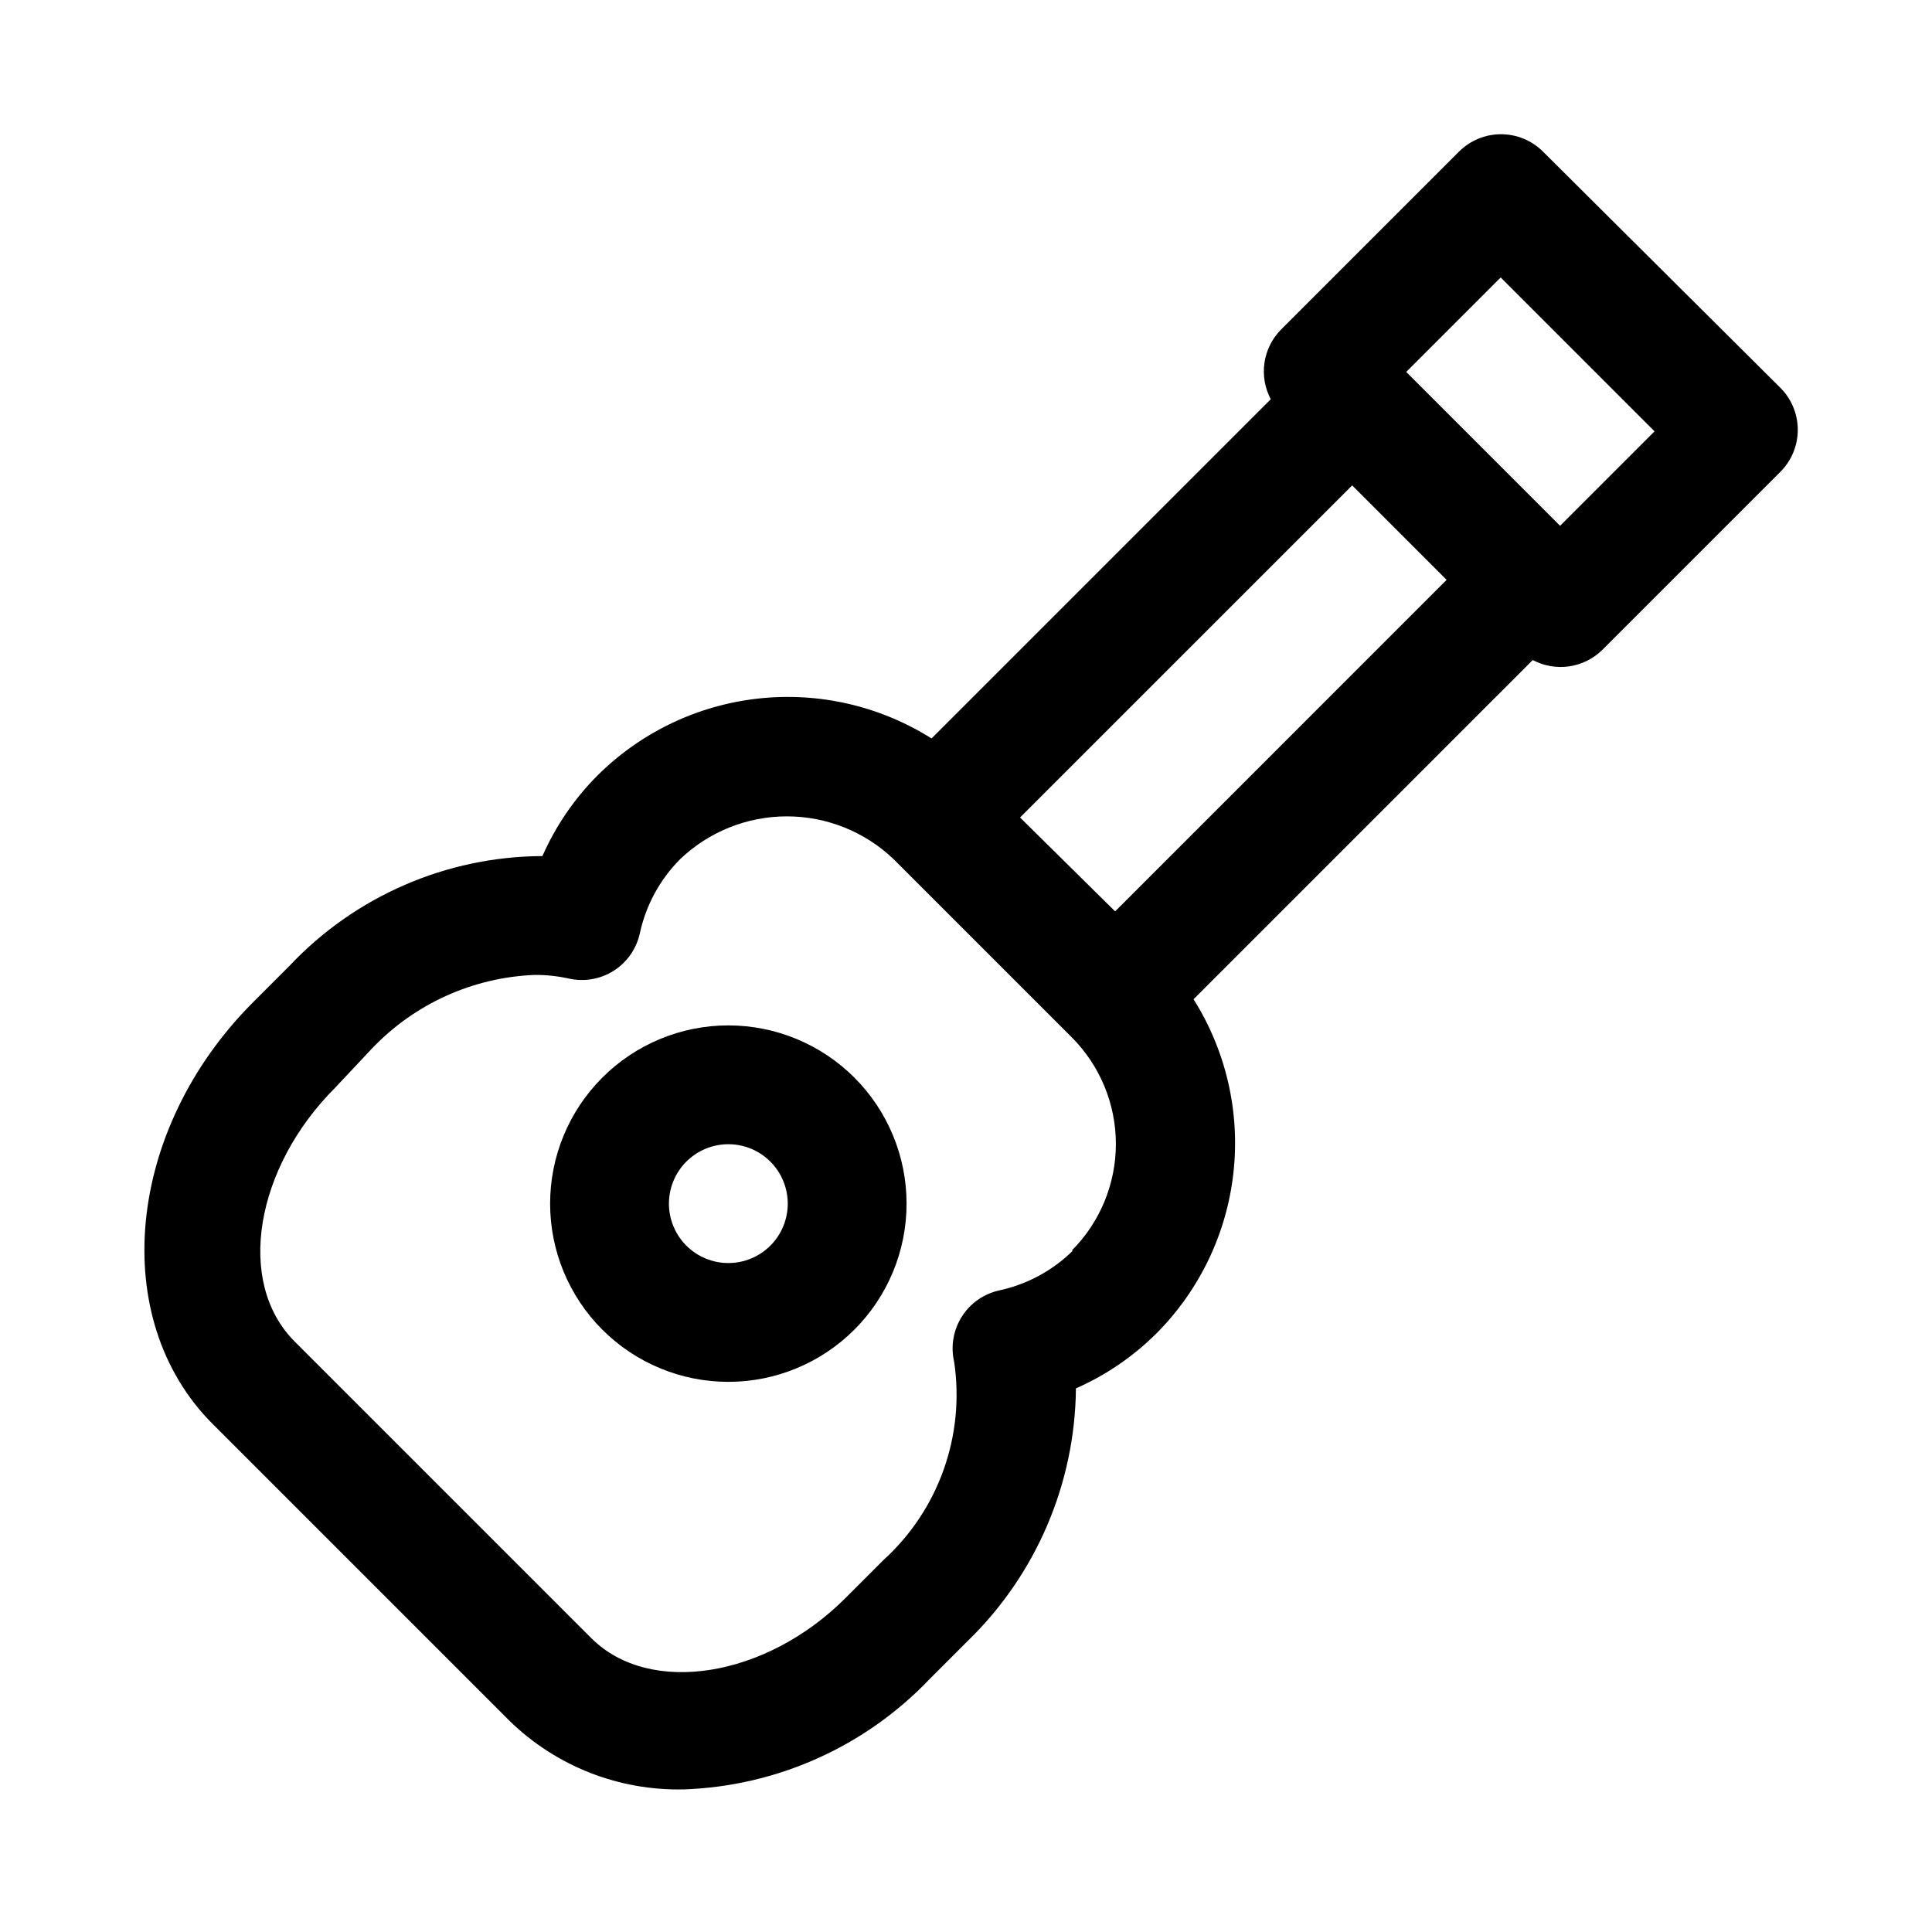 <?xml version="1.0" encoding="UTF-8"?>
<!-- Uploaded to: ICON Repo, www.svgrepo.com, Generator: ICON Repo Mixer Tools -->
<svg fill="#000000" width="800px" height="800px" version="1.1" viewBox="144 144 512 512" xmlns="http://www.w3.org/2000/svg">
 <g>
  <path d="m552.88 184.15c-2.953-2.934-6.941-4.578-11.102-4.578-4.16 0-8.148 1.645-11.098 4.578l-47.23 47.23h-0.004c-2.348 2.387-3.871 5.461-4.352 8.773-0.48 3.312 0.105 6.691 1.676 9.648l-89.898 89.898c-13.68-8.621-29.875-12.348-45.945-10.574s-31.066 8.941-42.535 20.336c-6.164 6.172-11.129 13.43-14.645 21.41-25.406 0.094-49.656 10.625-67.07 29.129l-9.602 9.602c-33.691 33.691-38.574 83.914-10.707 111.78l78.723 78.723c12.324 11.977 28.945 18.5 46.129 18.105 24.723-0.852 48.125-11.363 65.18-29.285l10.078-10.078v0.004c18.105-17.582 28.422-41.676 28.652-66.914 7.981-3.516 15.242-8.477 21.41-14.641 11.395-11.473 18.566-26.465 20.336-42.535 1.773-16.07-1.953-32.27-10.574-45.945l89.898-89.898c2.957 1.57 6.336 2.156 9.648 1.676 3.312-0.484 6.387-2.008 8.773-4.356l47.23-47.23c2.934-2.949 4.578-6.941 4.578-11.098 0-4.16-1.645-8.152-4.578-11.102zm-124.54 291.27h-0.004c-5.371 5.301-12.141 8.961-19.52 10.547-4.102 0.902-7.676 3.406-9.922 6.953-2.246 3.547-2.984 7.848-2.043 11.941 2.93 19.555-4.102 39.285-18.738 52.582l-10.078 10.078c-21.098 21.098-51.797 25.977-67.227 10.707l-78.719-78.719c-15.742-15.742-10.391-46.129 10.707-67.227l9.762-10.395c11.293-11.871 26.766-18.875 43.137-19.523 3.019-0.016 6.027 0.301 8.977 0.945 4.102 0.945 8.41 0.207 11.965-2.047 3.539-2.25 6.031-5.82 6.926-9.918 1.605-7.453 5.32-14.285 10.707-19.68 7.613-7.266 17.734-11.32 28.262-11.32 10.523 0 20.645 4.055 28.258 11.32l47.23 47.23h0.004c7.488 7.5 11.695 17.664 11.695 28.262s-4.207 20.762-11.695 28.262zm11.18-89.898-25.195-24.879 88.012-88.008 25.031 25.035zm117.92-102.18-40.777-40.777 25.035-25.035 40.777 40.777z"/>
  <path d="m337.02 415.74c-12.527 0-24.543 4.977-33.398 13.836-8.859 8.855-13.836 20.871-13.836 33.398 0 12.523 4.977 24.539 13.836 33.395 8.855 8.859 20.871 13.836 33.398 13.836 12.527 0 24.539-4.977 33.398-13.836 8.855-8.855 13.832-20.871 13.832-33.395 0-12.527-4.977-24.543-13.832-33.398-8.859-8.859-20.871-13.836-33.398-13.836zm0 62.977c-4.176 0-8.18-1.66-11.133-4.609-2.953-2.953-4.613-6.961-4.613-11.133 0-4.176 1.66-8.184 4.613-11.133 2.953-2.953 6.957-4.613 11.133-4.613 4.176 0 8.18 1.66 11.133 4.613 2.953 2.949 4.609 6.957 4.609 11.133 0 4.172-1.656 8.18-4.609 11.133-2.953 2.949-6.957 4.609-11.133 4.609z"/>
 </g>
</svg>